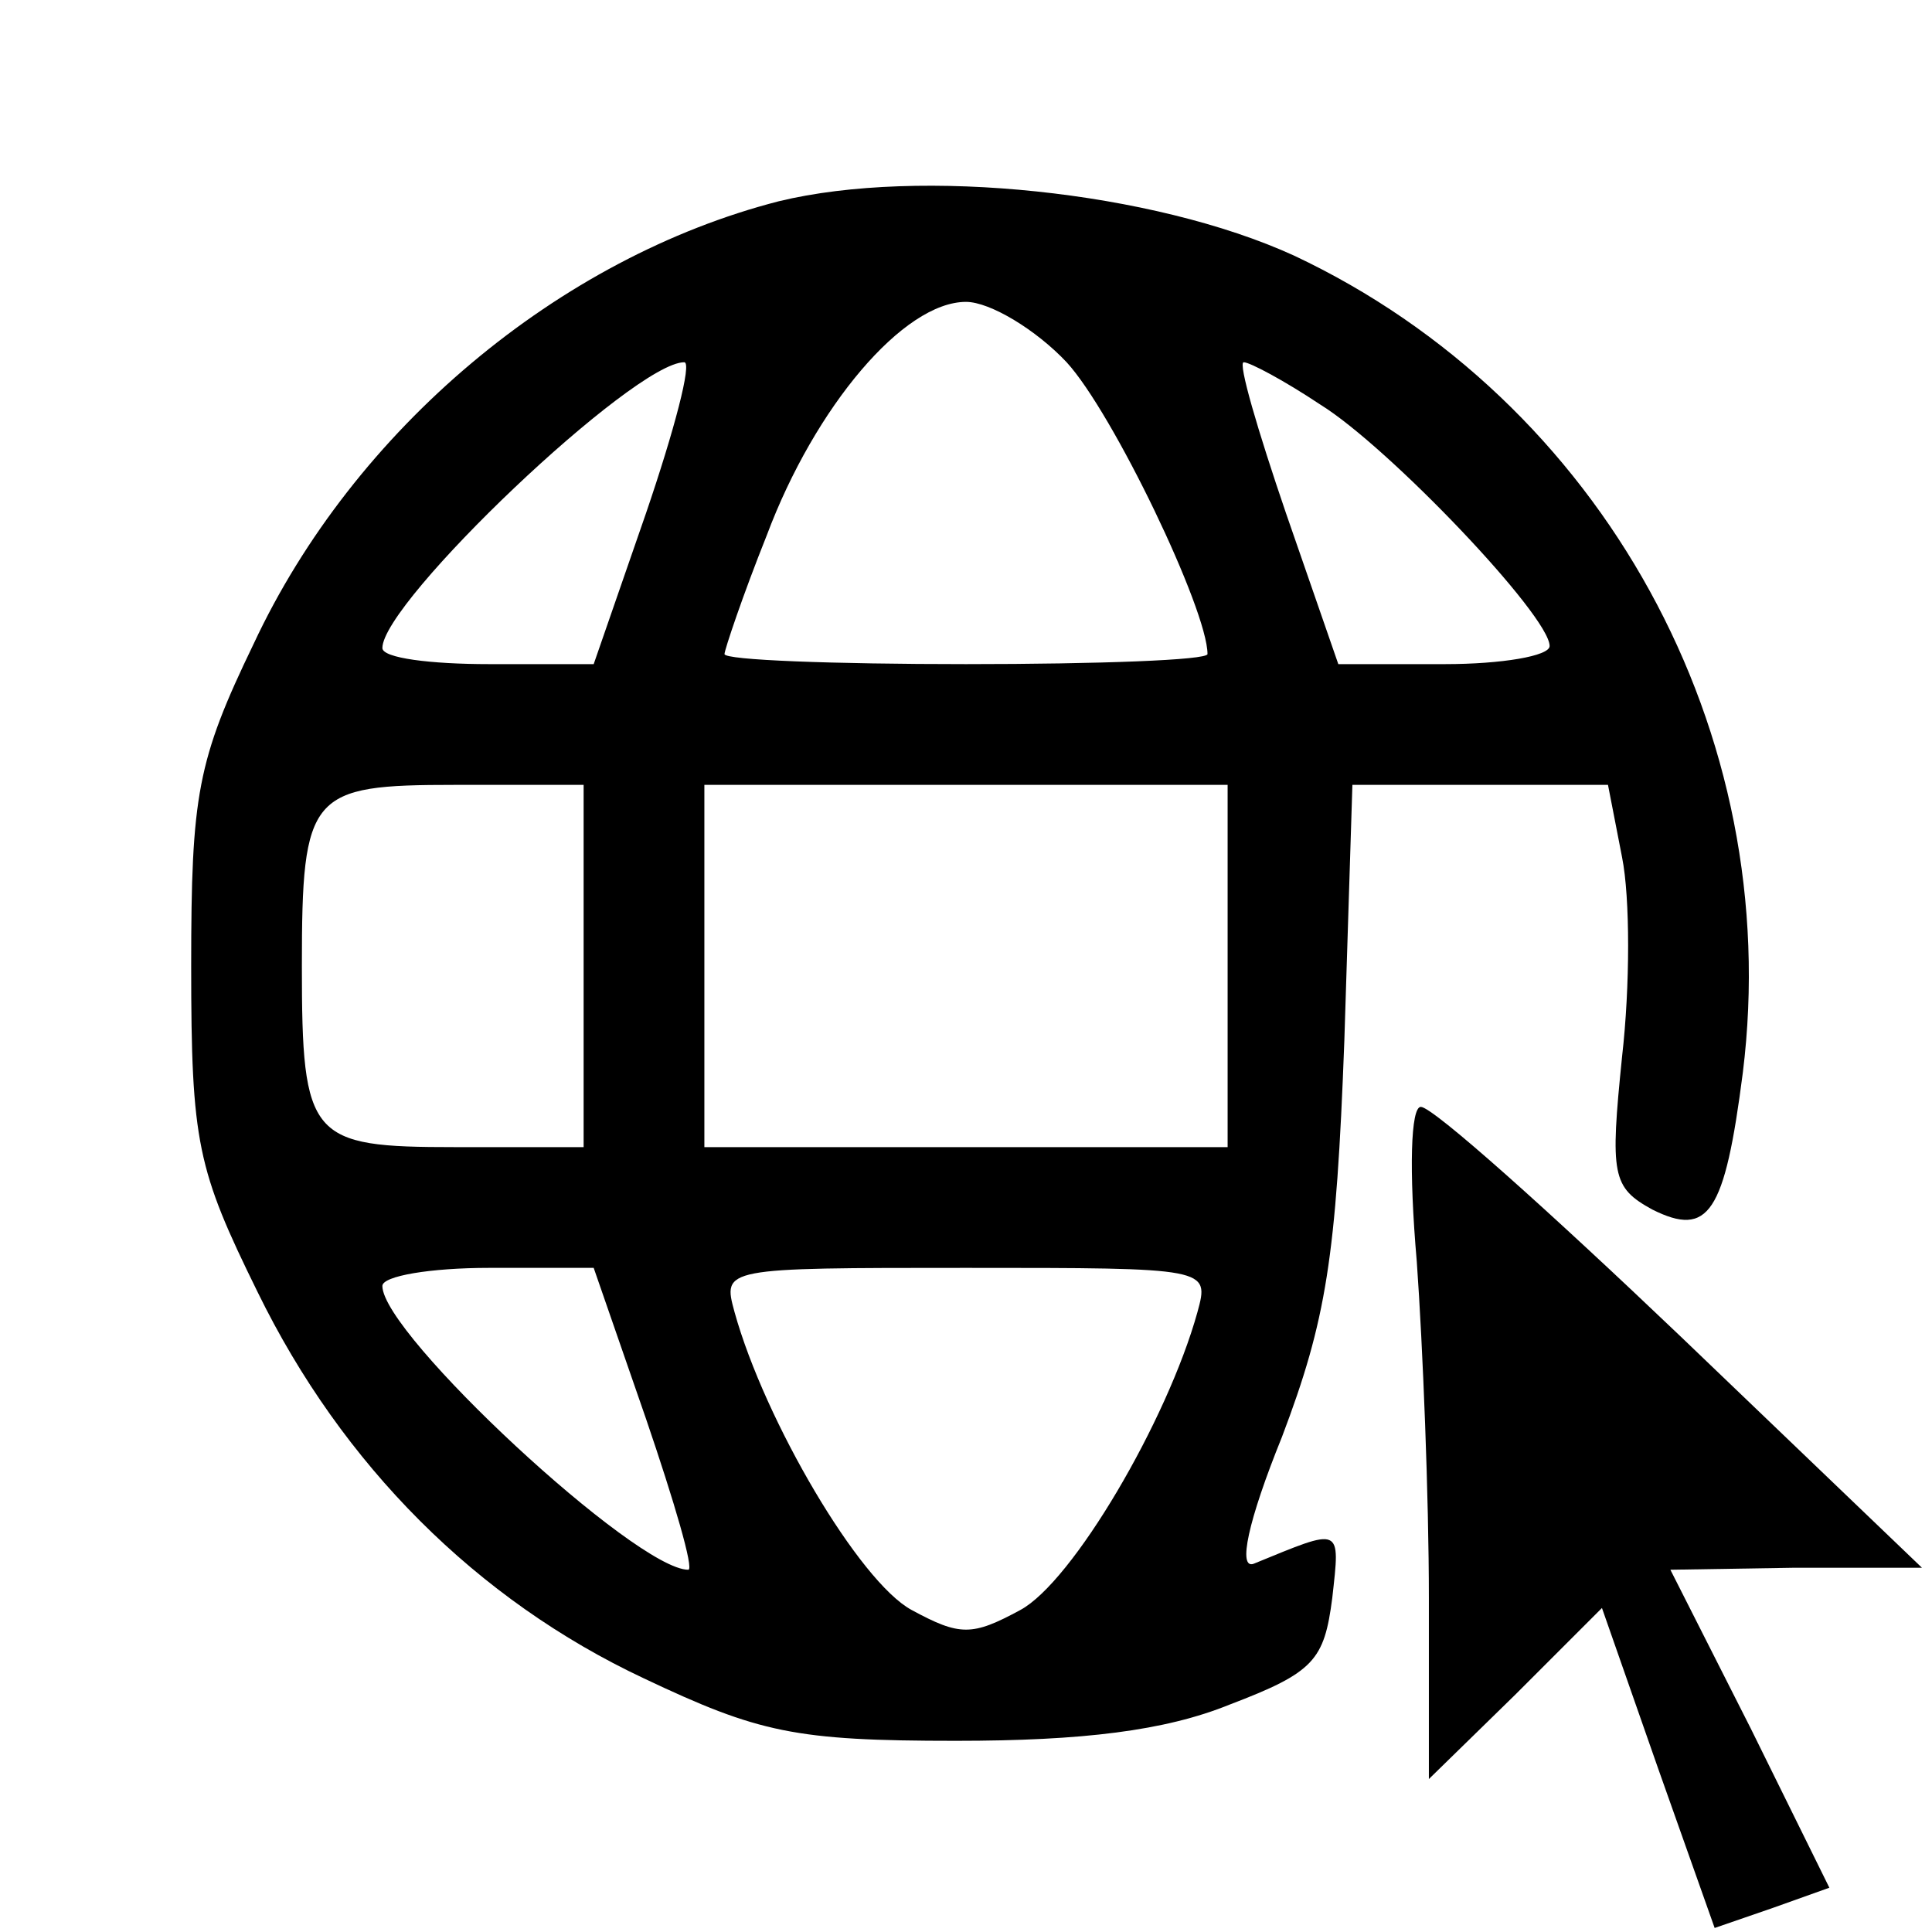 <?xml version="1.0" standalone="no"?>
<!DOCTYPE svg PUBLIC "-//W3C//DTD SVG 20010904//EN"
 "http://www.w3.org/TR/2001/REC-SVG-20010904/DTD/svg10.dtd">
<svg version="1.0" xmlns="http://www.w3.org/2000/svg"
 width="96pt" height="96pt" viewBox="0 0 96 96"
 preserveAspectRatio="xMidYMid meet">

<g transform="translate(0,96) scale(0.1,-0.1)"
fill="#000000" stroke="none">
<path d="M387 860 c-109 -28 -211 -113 -261 -220 -28 -58 -31 -75 -31 -160 0
-88 3 -101 33 -162 42 -86 109 -153 192 -192 57 -27 75 -31 155 -31 63 0 104
5 136 18 42 16 47 22 51 53 4 36 5 35 -39 17 -8 -3 -3 21 14 63 22 58 27 89
31 197 l4 127 64 0 63 0 7 -36 c4 -20 4 -64 0 -99 -6 -59 -5 -65 15 -76 28
-14 36 -2 45 68 21 169 -70 334 -223 406 -70 32 -186 44 -256 27z m143 -80
c23 -25 70 -123 70 -145 0 -3 -54 -5 -120 -5 -66 0 -120 2 -120 5 0 2 9 29 21
59 24 64 68 116 99 116 12 0 35 -14 50 -30z m-209 -75 l-26 -75 -52 0 c-29 0
-53 3 -53 8 0 23 125 142 150 142 4 0 -5 -34 -19 -75z m335 54 c34 -21 114
-105 114 -120 0 -5 -24 -9 -52 -9 l-53 0 -26 75 c-14 41 -24 75 -21 75 3 0 20
-9 38 -21z m-366 -279 l0 -90 -64 0 c-72 0 -76 4 -76 90 0 86 4 90 76 90 l64
0 0 -90z m320 0 l0 -90 -130 0 -130 0 0 90 0 90 130 0 130 0 0 -90z m-289
-225 c14 -41 24 -75 21 -75 -26 0 -152 117 -152 141 0 5 24 9 53 9 l52 0 26
-75z m274 53 c-15 -54 -62 -134 -88 -148 -24 -13 -30 -13 -54 0 -26 14 -73 94
-88 148 -6 22 -6 22 115 22 121 0 121 0 115 -22z"/>
<path d="M704 333 c3 -42 6 -117 6 -167 l0 -90 43 42 43 43 28 -80 28 -79 29
10 28 10 -39 79 -40 79 62 1 63 0 -120 115 c-65 62 -123 114 -129 114 -5 0 -6
-31 -2 -77z"/>
</g>
</svg>
